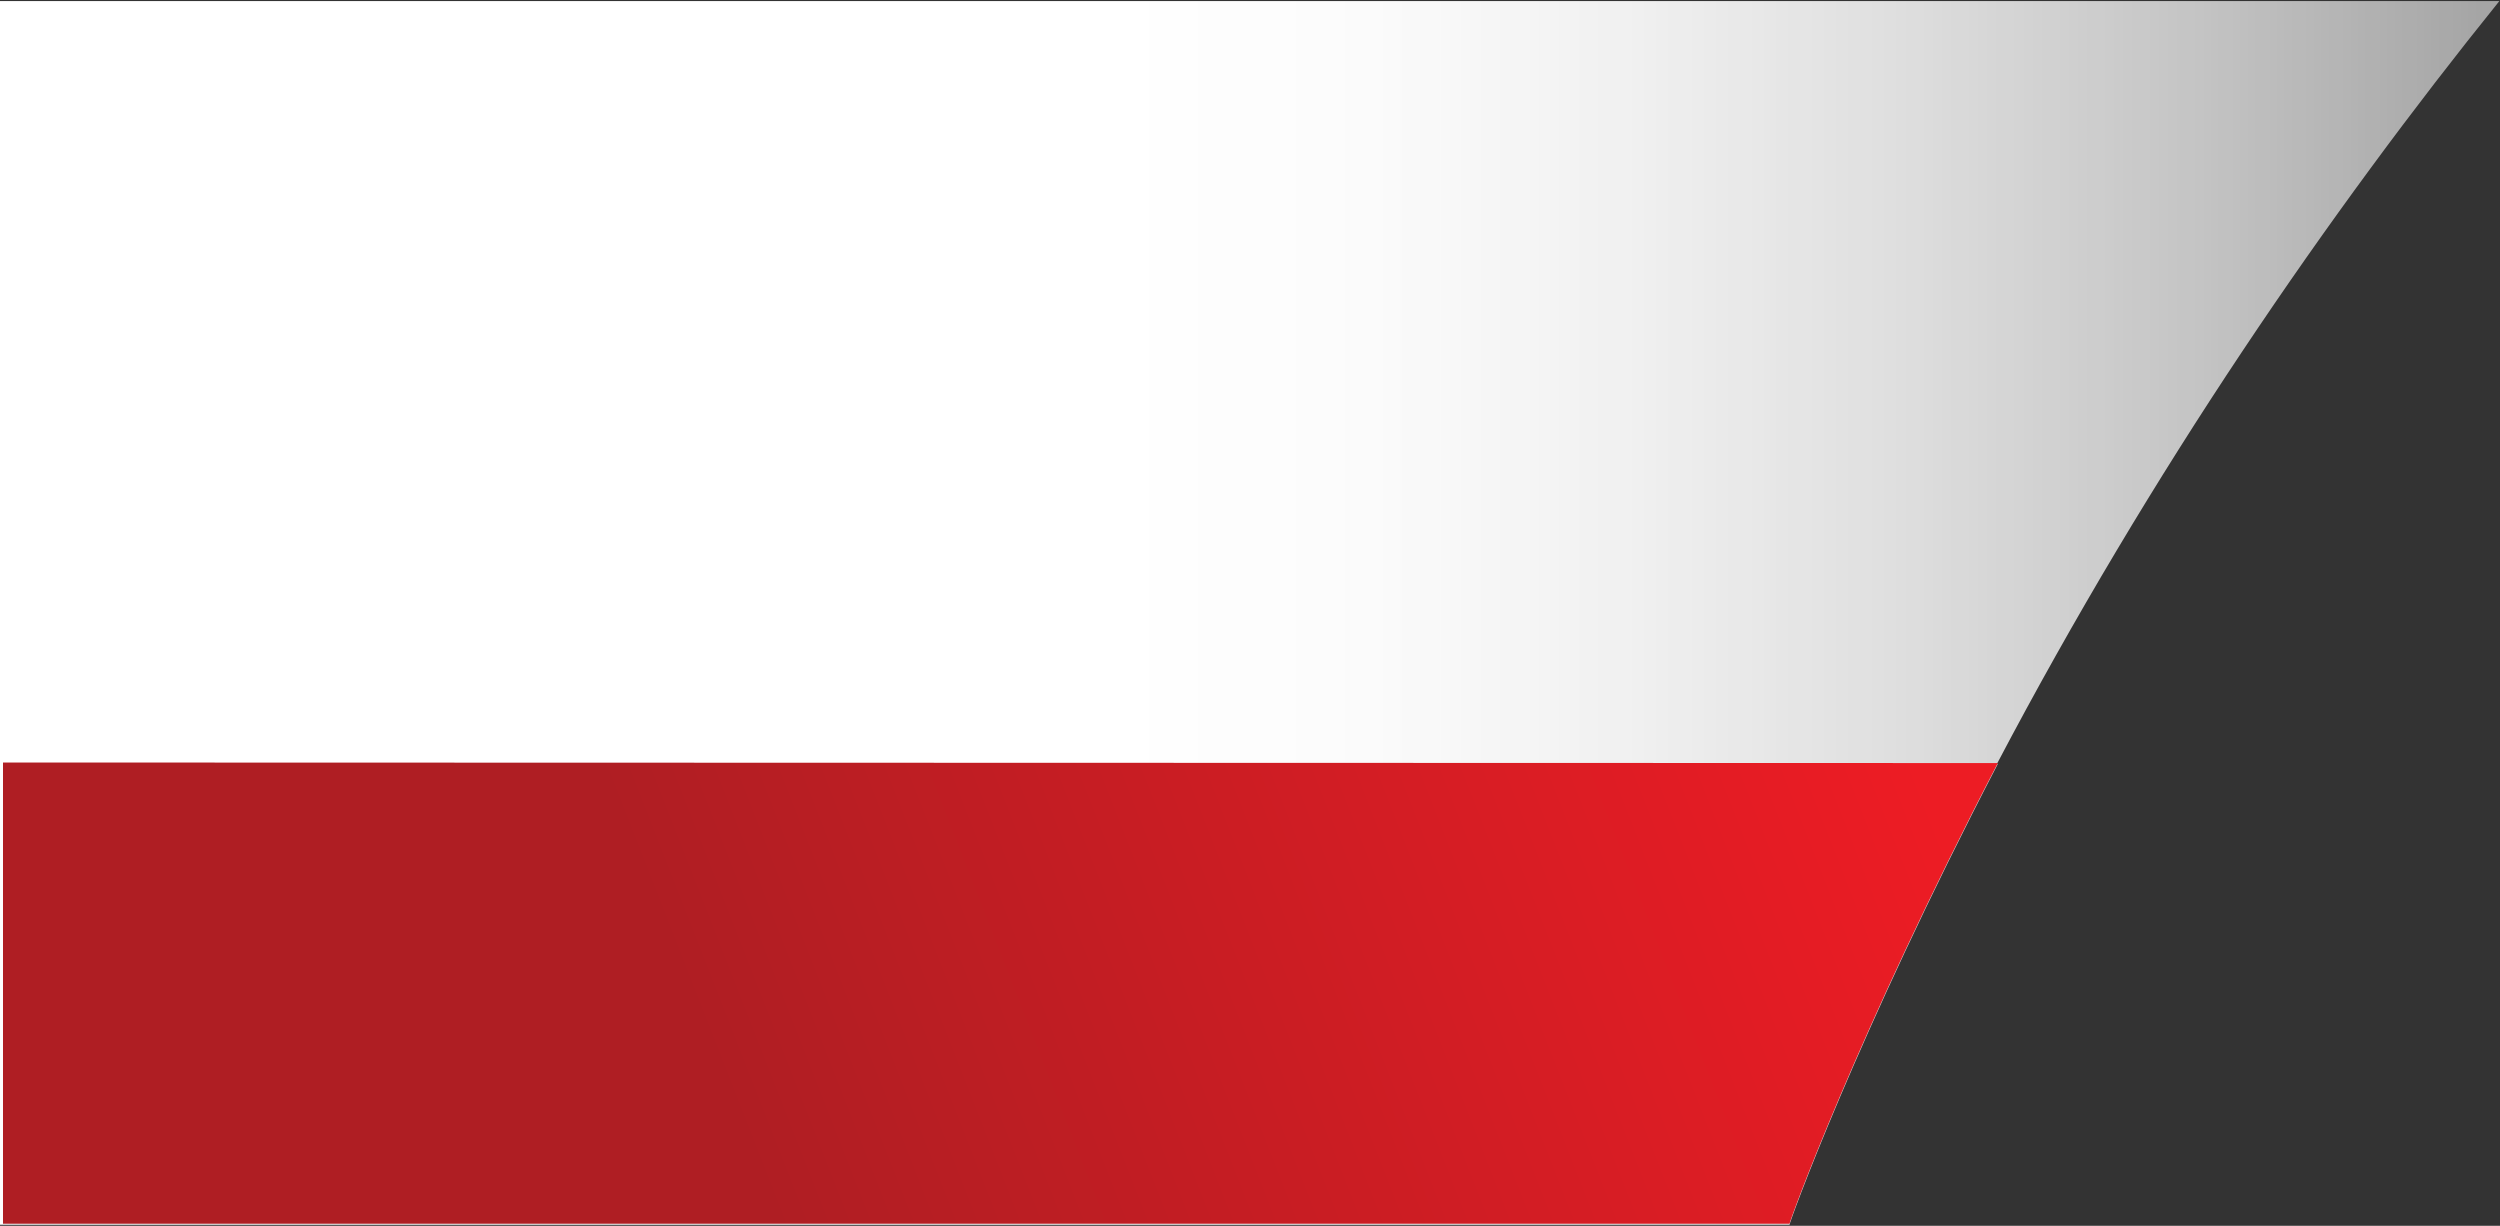 <?xml version="1.0" encoding="UTF-8"?><svg id="Layer_1" xmlns="http://www.w3.org/2000/svg" xmlns:xlink="http://www.w3.org/1999/xlink" viewBox="0 0 1393 683"><rect x="0" y="0" width="1393" height="683" fill="#333333" stroke="none"/><defs><style>.cls-1{fill:url(#linear-gradient);}.cls-2{fill:url(#linear-gradient-2);fill-rule:evenodd;}</style><linearGradient id="linear-gradient" x1="0" y1="341.5" x2="1392.66" y2="341.5" gradientUnits="userSpaceOnUse"><stop offset=".45" stop-color="#fff"/><stop offset=".55" stop-color="#fff" stop-opacity=".98"/><stop offset=".65" stop-color="#fff" stop-opacity=".93"/><stop offset=".76" stop-color="#fff" stop-opacity=".84"/><stop offset=".88" stop-color="#fff" stop-opacity=".71"/><stop offset="1" stop-color="#fff" stop-opacity=".55"/><stop offset="1" stop-color="#fff" stop-opacity=".55"/></linearGradient><linearGradient id="linear-gradient-2" x1="-262.42" y1="880.72" x2="-261.76" y2="880.78" gradientTransform="translate(292061.5 226335.38) scale(1111.5 -256.36)" gradientUnits="userSpaceOnUse"><stop offset="0" stop-color="#af1e23"/><stop offset="1" stop-color="#ed1c24"/></linearGradient></defs><g id="_-Homepage-R3.1-Approved"><g id="Hero-Overlay"><g id="Correct_Shape"><path class="cls-1" d="m1112.64,425.74C1198.98,261.61,1297.35,118.83,1392.66.58H0v681.84h997.12c-.46-.05,37.04-104.68,116.04-256.68,0,0-.18,0-.52,0Z"/></g><g id="Bar"><g id="Rectangle-Copy-13"><path id="path-5" class="cls-2" d="m1.67,424.87l1111.5.31c-79,152-116.5,256.64-116.04,256.68.36-.03.88,0,1.54,0H1.67v-256.99Z"/></g></g></g></g></svg>